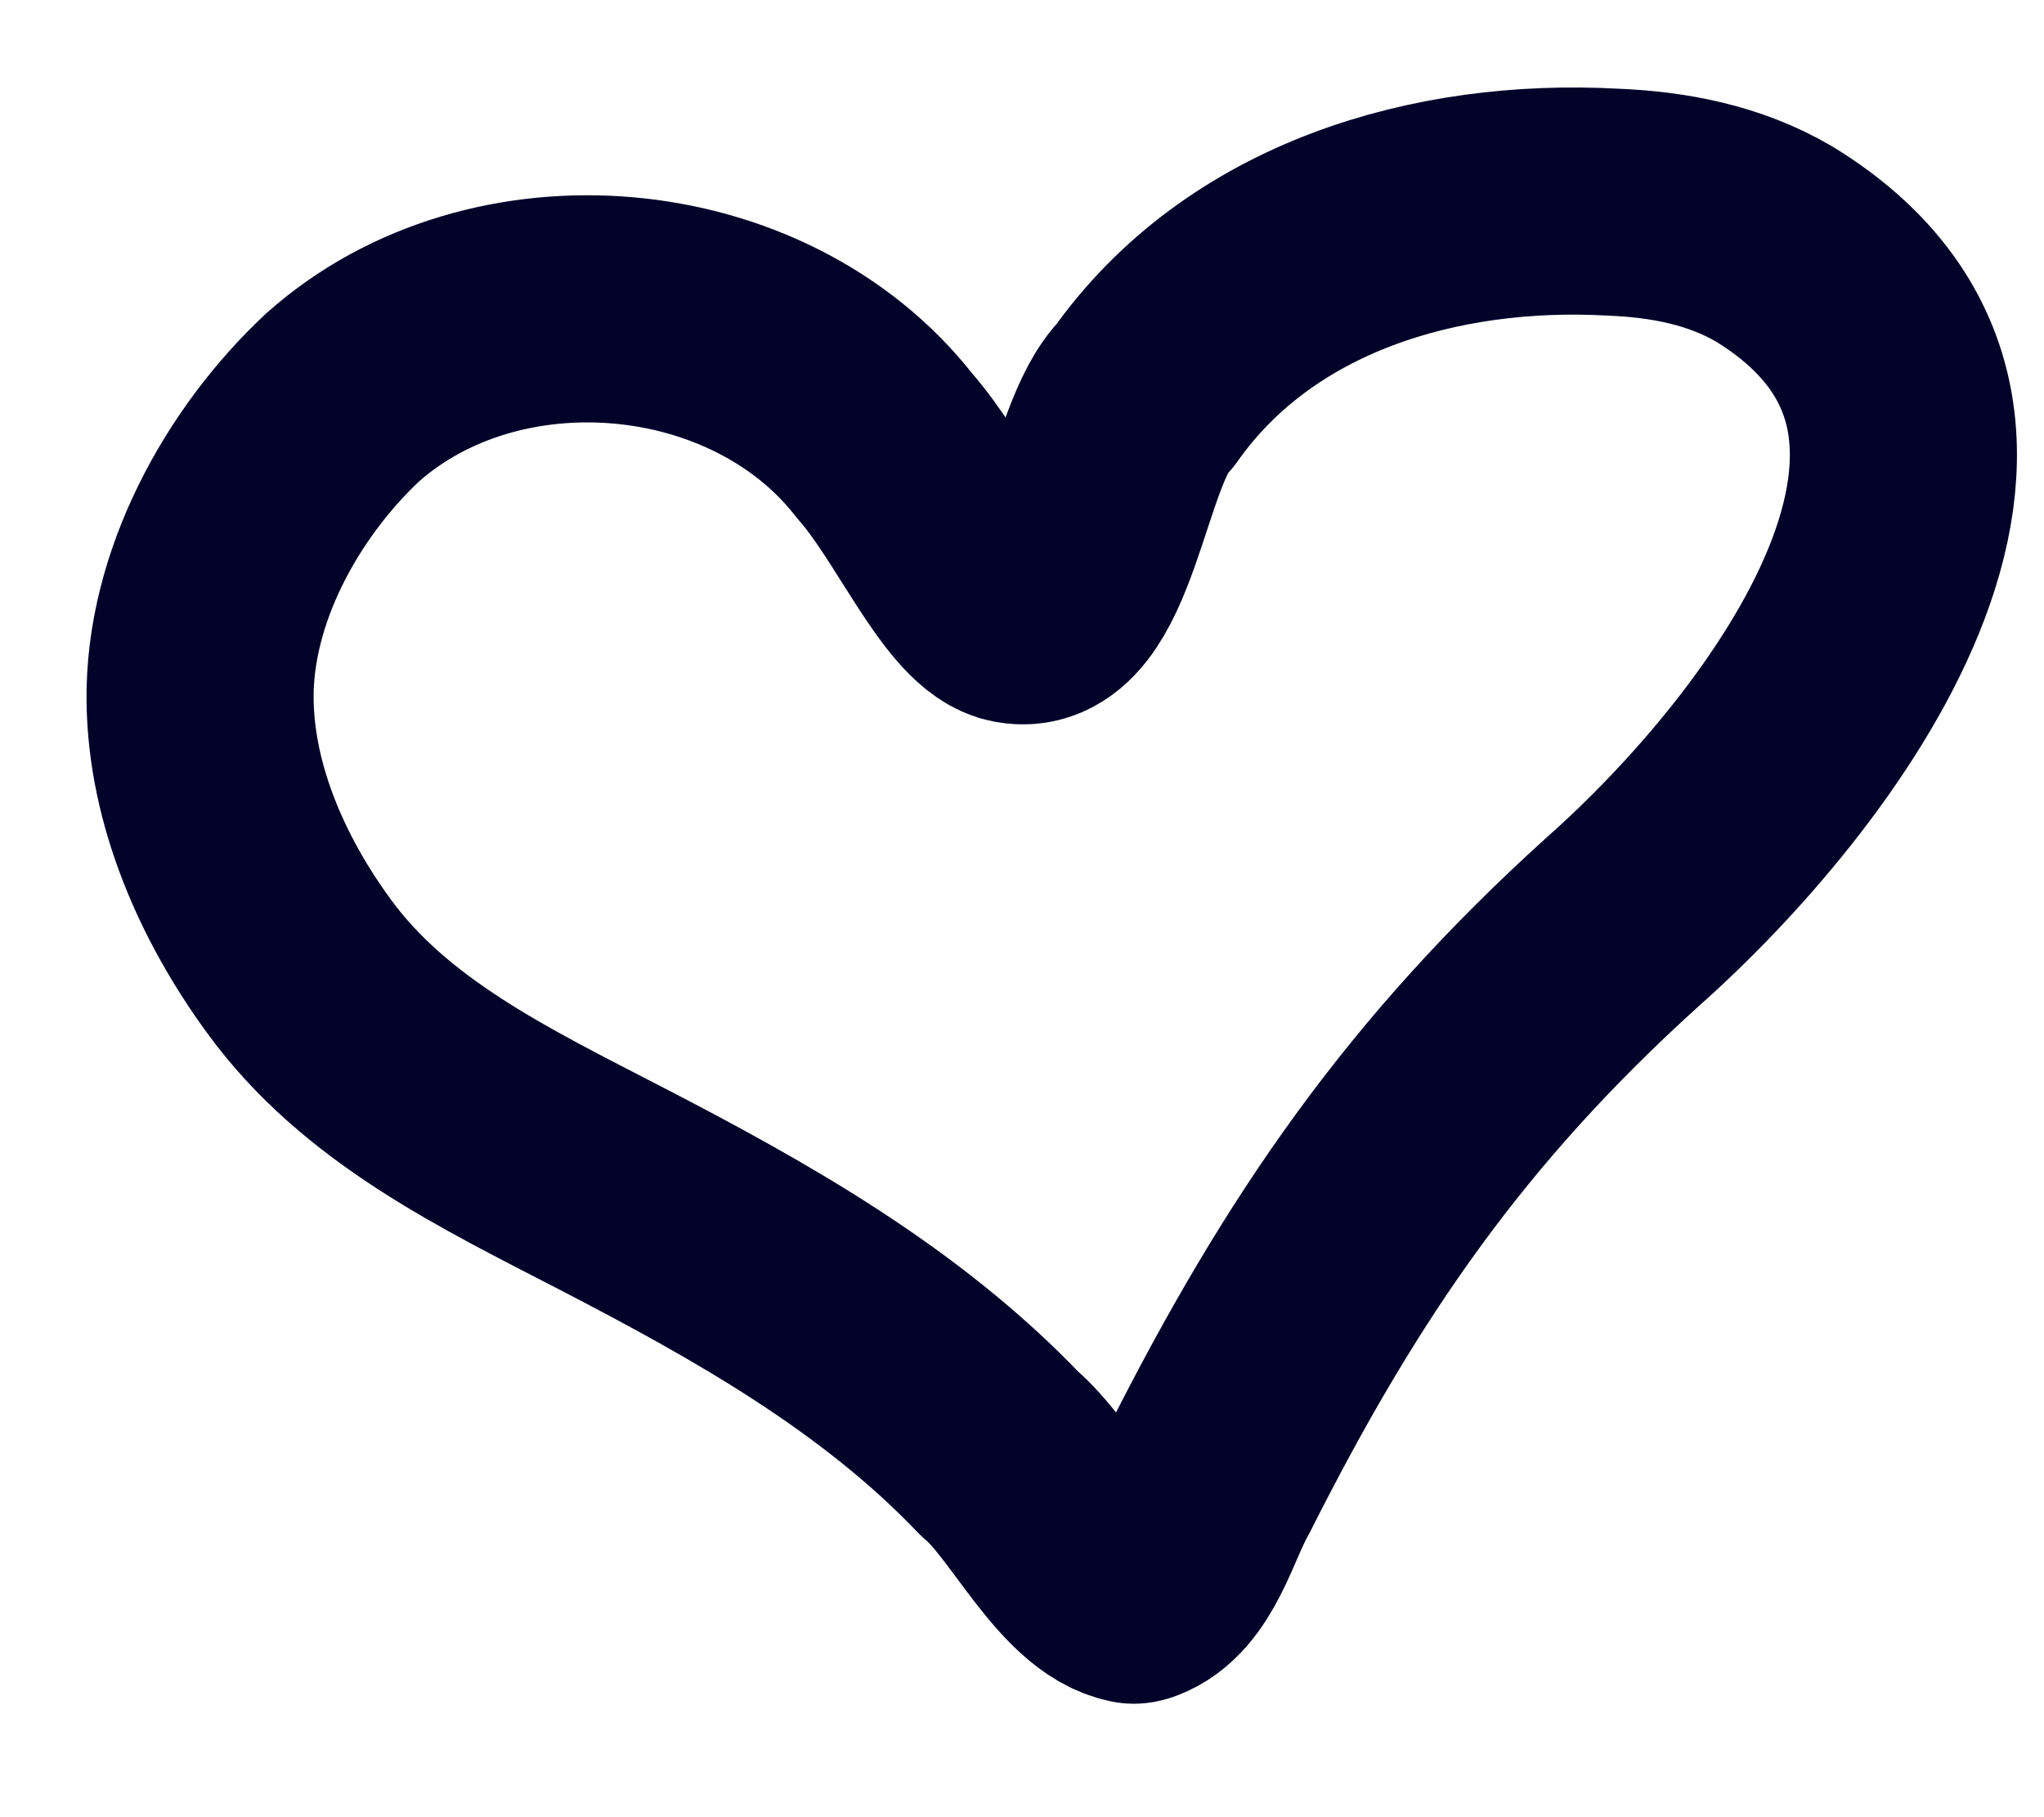 <svg width="18" height="16" viewBox="0 0 18 16" fill="none" xmlns="http://www.w3.org/2000/svg">
<path d="M10.005 13.996C10.35 13.871 10.465 13.351 10.643 13.04C11.646 11.049 12.654 9.596 14.289 8.117C15.864 6.723 18.175 3.707 15.621 2.147C15.188 1.894 14.7 1.8 14.204 1.78C12.643 1.694 11.006 2.174 10.081 3.486C9.649 3.905 9.567 5.546 8.911 5.364C8.568 5.255 8.206 4.396 7.79 3.925C6.684 2.508 4.355 2.305 3.014 3.502C2.305 4.167 1.749 5.175 1.762 6.169C1.773 7.007 2.138 7.83 2.629 8.502C3.301 9.43 4.362 9.937 5.385 10.466C6.606 11.098 7.836 11.787 8.802 12.799C9.182 13.117 9.54 13.912 9.985 14.001" stroke="#03032A" stroke-width="2" stroke-linecap="round" stroke-linejoin="round"/>
</svg>
